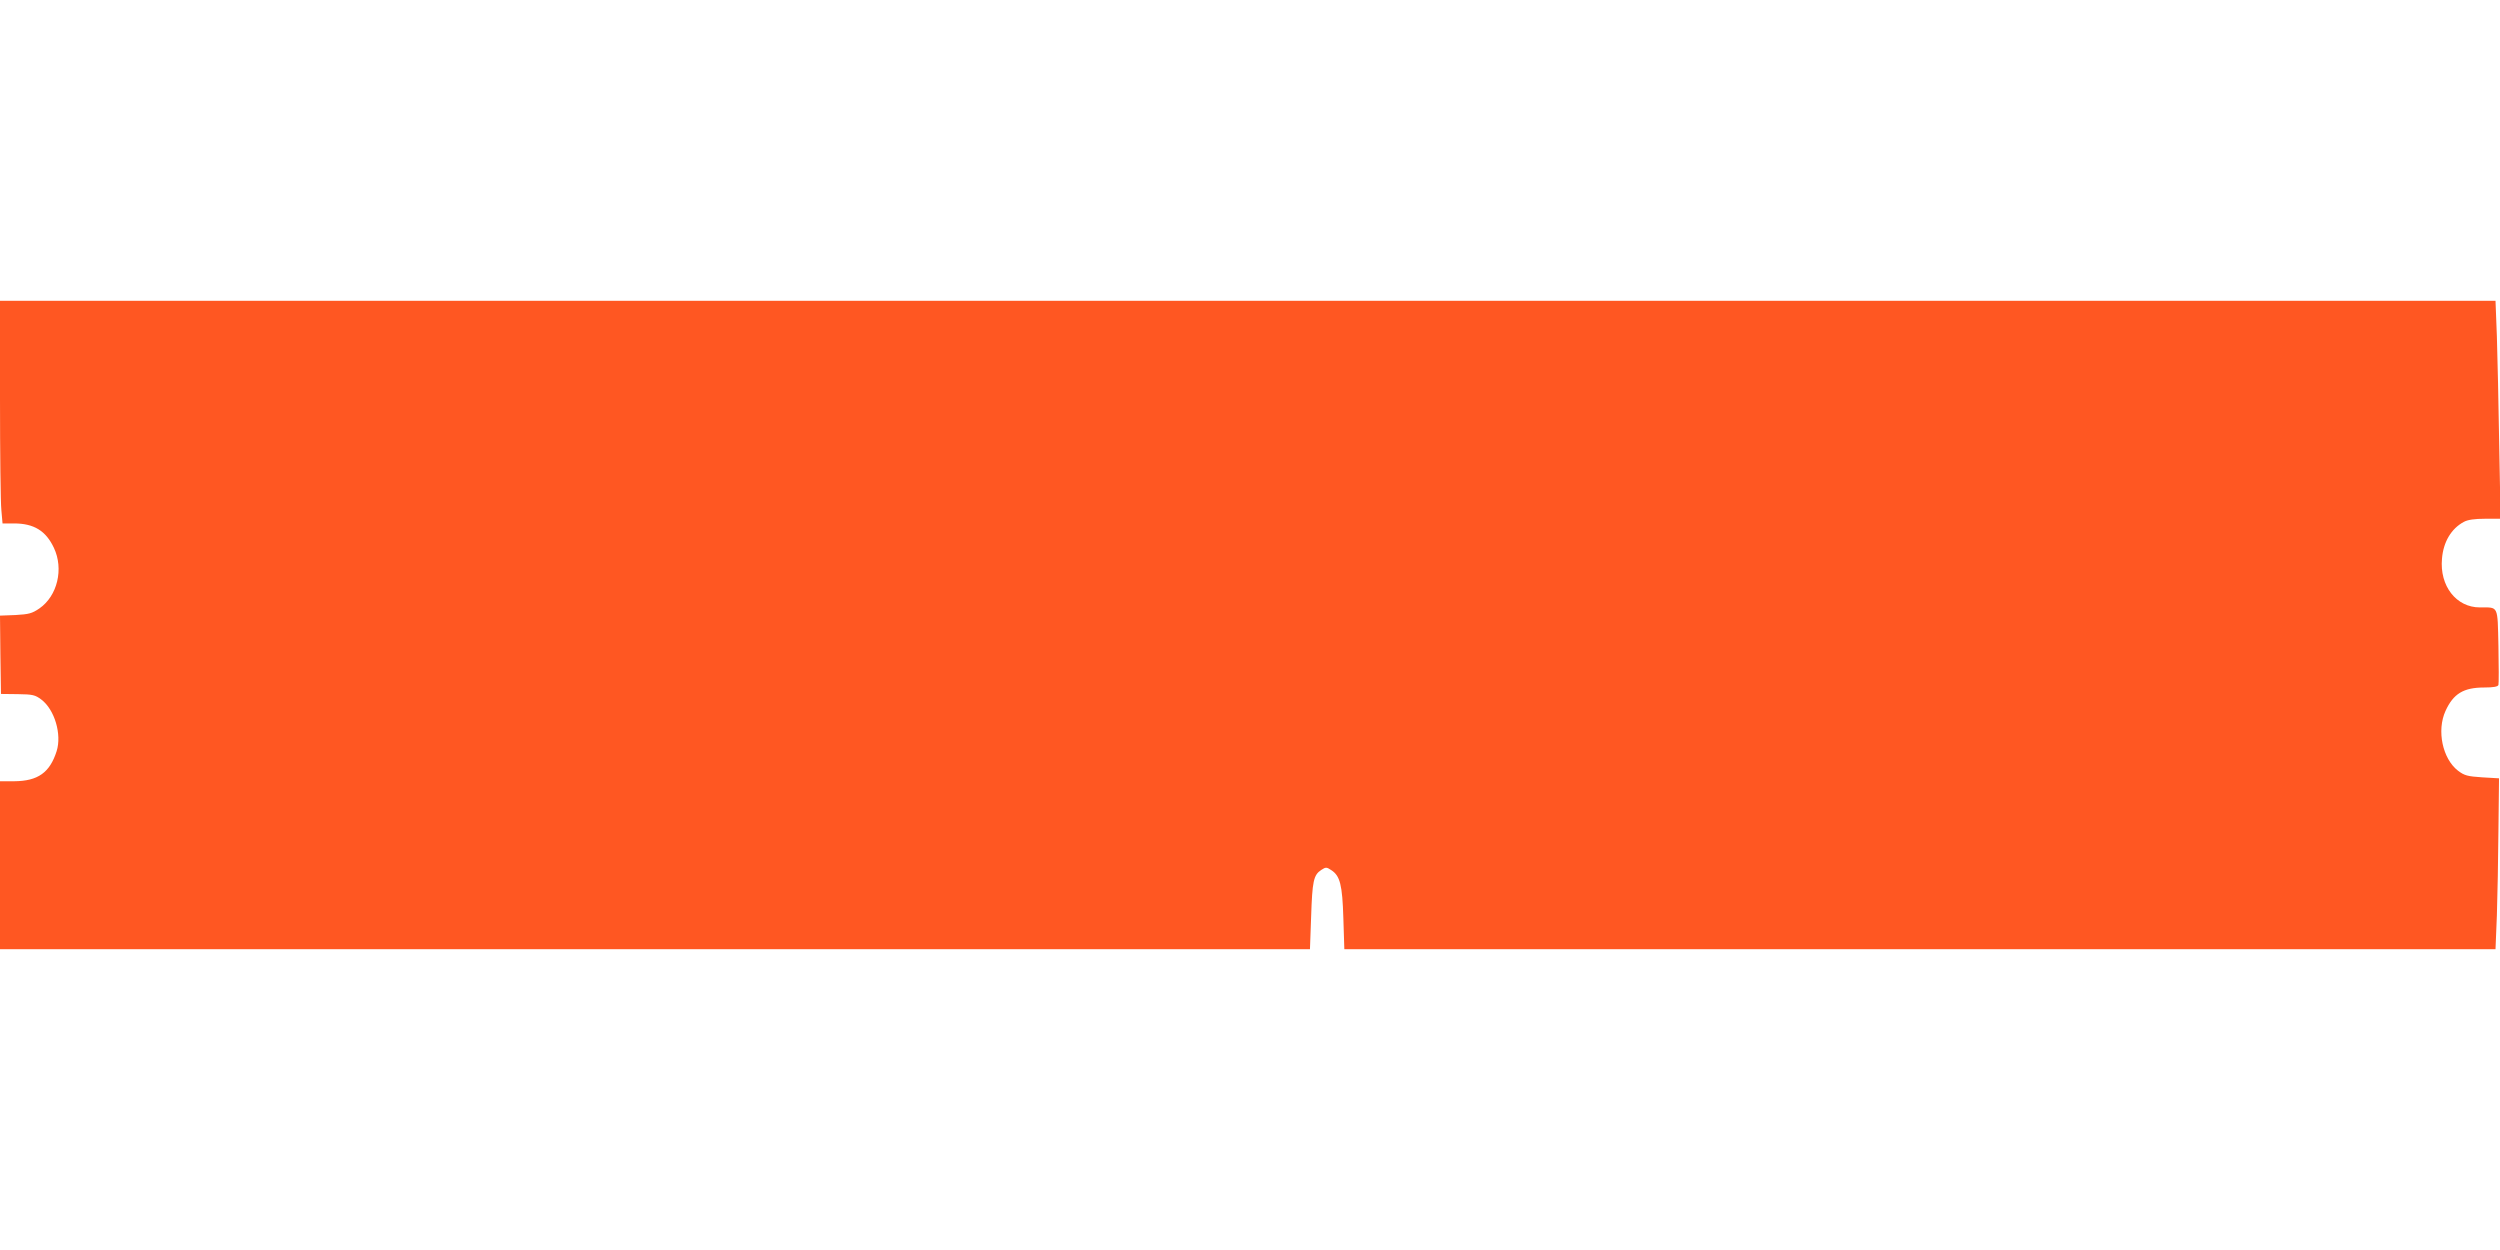 <?xml version="1.0" standalone="no"?>
<!DOCTYPE svg PUBLIC "-//W3C//DTD SVG 20010904//EN"
 "http://www.w3.org/TR/2001/REC-SVG-20010904/DTD/svg10.dtd">
<svg version="1.0" xmlns="http://www.w3.org/2000/svg"
 width="1280pt" height="640pt" viewBox="0 0 1280 640"
 preserveAspectRatio="xMidYMid meet">
<g transform="translate(0,640) scale(0.1,-0.1)"
fill="#ff5722" stroke="none">
<path d="M0 4358 c0 -277 3 -533 7 -570 l6 -68 59 0 c102 0 163 -38 204 -125
51 -108 18 -246 -74 -310 -38 -26 -54 -30 -123 -34 l-79 -3 2 -200 3 -201 86
-1 c77 -1 89 -4 121 -28 68 -52 105 -178 78 -264 -35 -110 -96 -153 -217 -154
l-73 0 0 -430 0 -430 3354 0 3353 0 6 167 c6 181 12 213 52 239 23 15 27 15
51 -1 45 -29 57 -75 62 -247 l5 -158 2947 0 2947 0 7 173 c3 94 7 291 8 437
l3 265 -86 5 c-75 5 -91 9 -124 34 -79 61 -110 205 -64 306 40 88 92 120 198
120 46 0 70 4 73 13 2 6 2 96 0 199 -5 211 2 198 -95 198 -121 0 -207 110
-194 250 7 86 48 154 112 188 20 11 55 16 109 16 l79 0 -7 375 c-3 207 -9 458
-12 559 l-7 182 -6388 0 -6389 0 0 -502z"/>
</g>
</svg>
